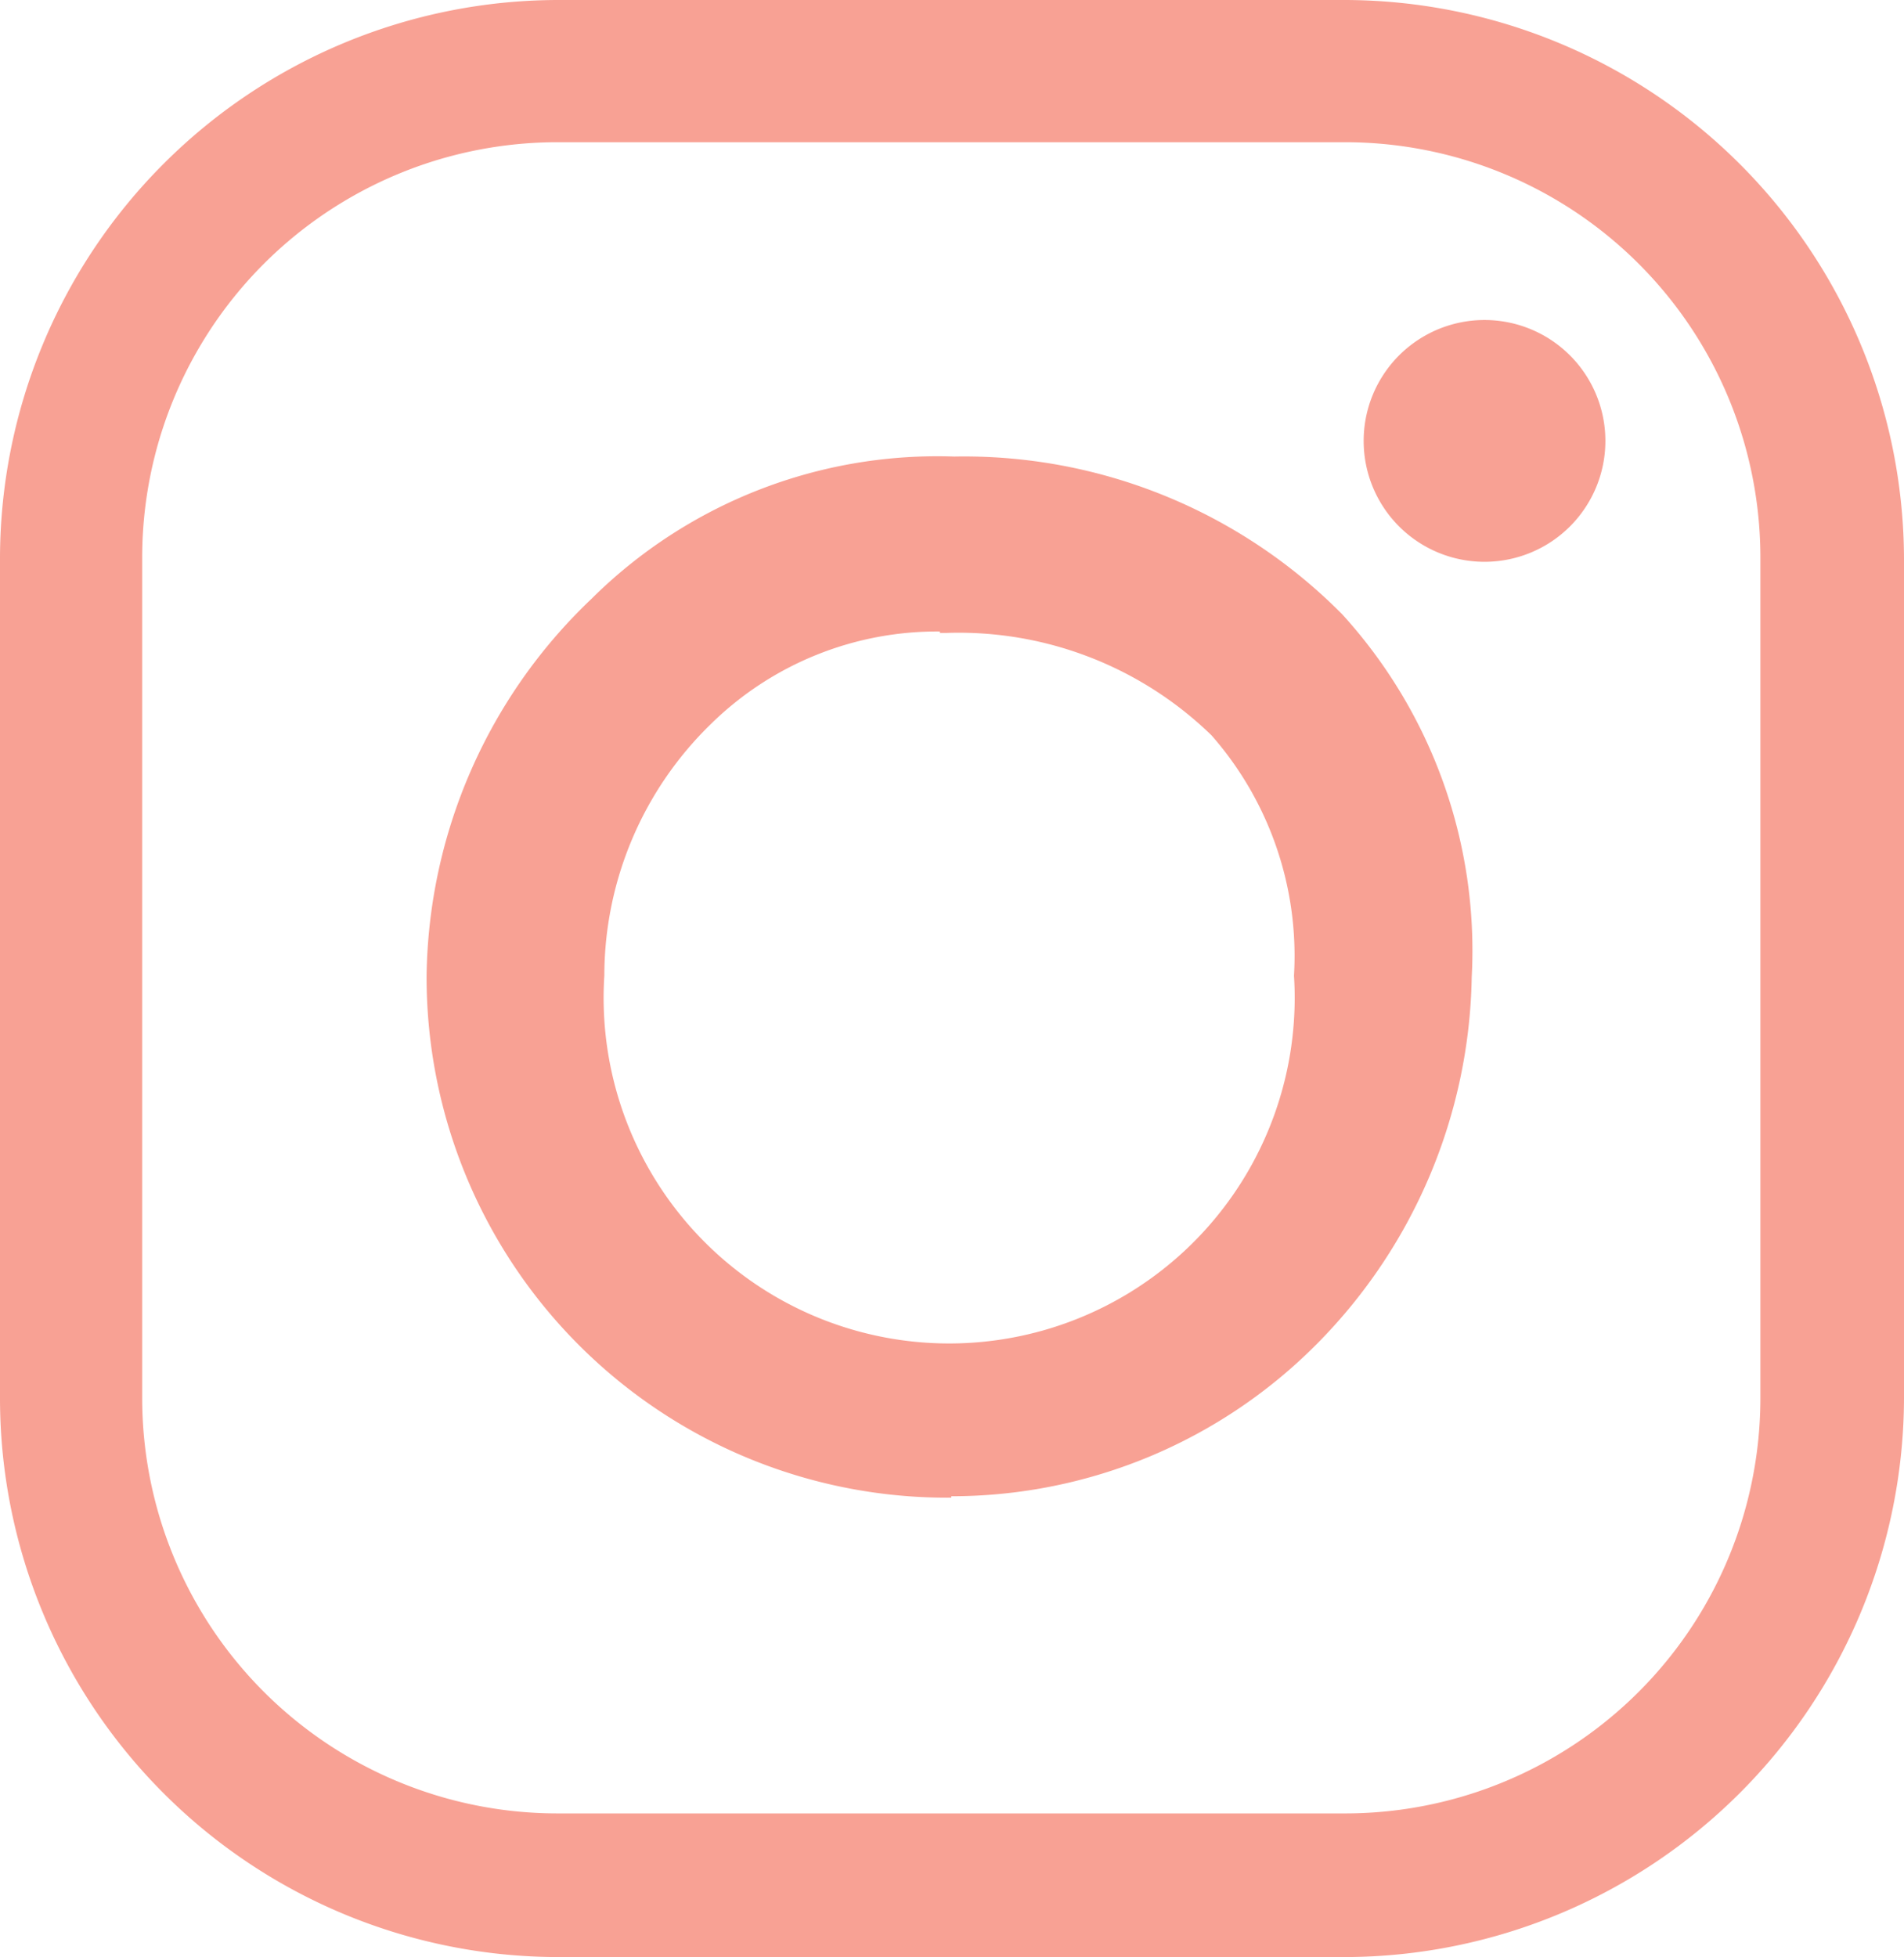 <svg xmlns="http://www.w3.org/2000/svg" viewBox="0 0 13.39 13.76"><defs><style>.cls-1{fill:#f8a194;}</style></defs><g id="Capa_2" data-name="Capa 2"><g id="Grafica"><path class="cls-1" d="M3.93,1A2.92,2.92,0,0,0,1,3.93v5.9a2.92,2.92,0,0,0,2.92,2.92H9.46a2.92,2.92,0,0,0,2.92-2.92V3.93A2.92,2.92,0,0,0,9.46,1ZM9.46,13.76H3.93A3.93,3.93,0,0,1,0,9.83V3.93A3.93,3.93,0,0,1,3.93,0H9.46a3.94,3.94,0,0,1,3.93,3.93v5.9a3.94,3.94,0,0,1-3.93,3.93"/><path class="cls-1" d="M6.61,4.44A2.27,2.27,0,0,0,5,5.09a2.47,2.47,0,0,0-.75,1.77,2.43,2.43,0,1,0,4.85,0,2.35,2.35,0,0,0-.58-1.69,2.55,2.55,0,0,0-1.86-.72H6.61m.08,6.08A3.66,3.66,0,0,1,3,6.86,3.72,3.72,0,0,1,4.16,4.21a3.45,3.45,0,0,1,2.55-1A3.74,3.74,0,0,1,9.44,4.32a3.51,3.51,0,0,1,.91,2.55A3.75,3.75,0,0,1,9.27,9.44a3.62,3.62,0,0,1-2.58,1.08"/><path class="cls-1" d="M11.29,3.1a.85.85,0,0,1-.85.85.85.85,0,1,1,0-1.7.85.85,0,0,1,.85.85"/></g></g></svg>